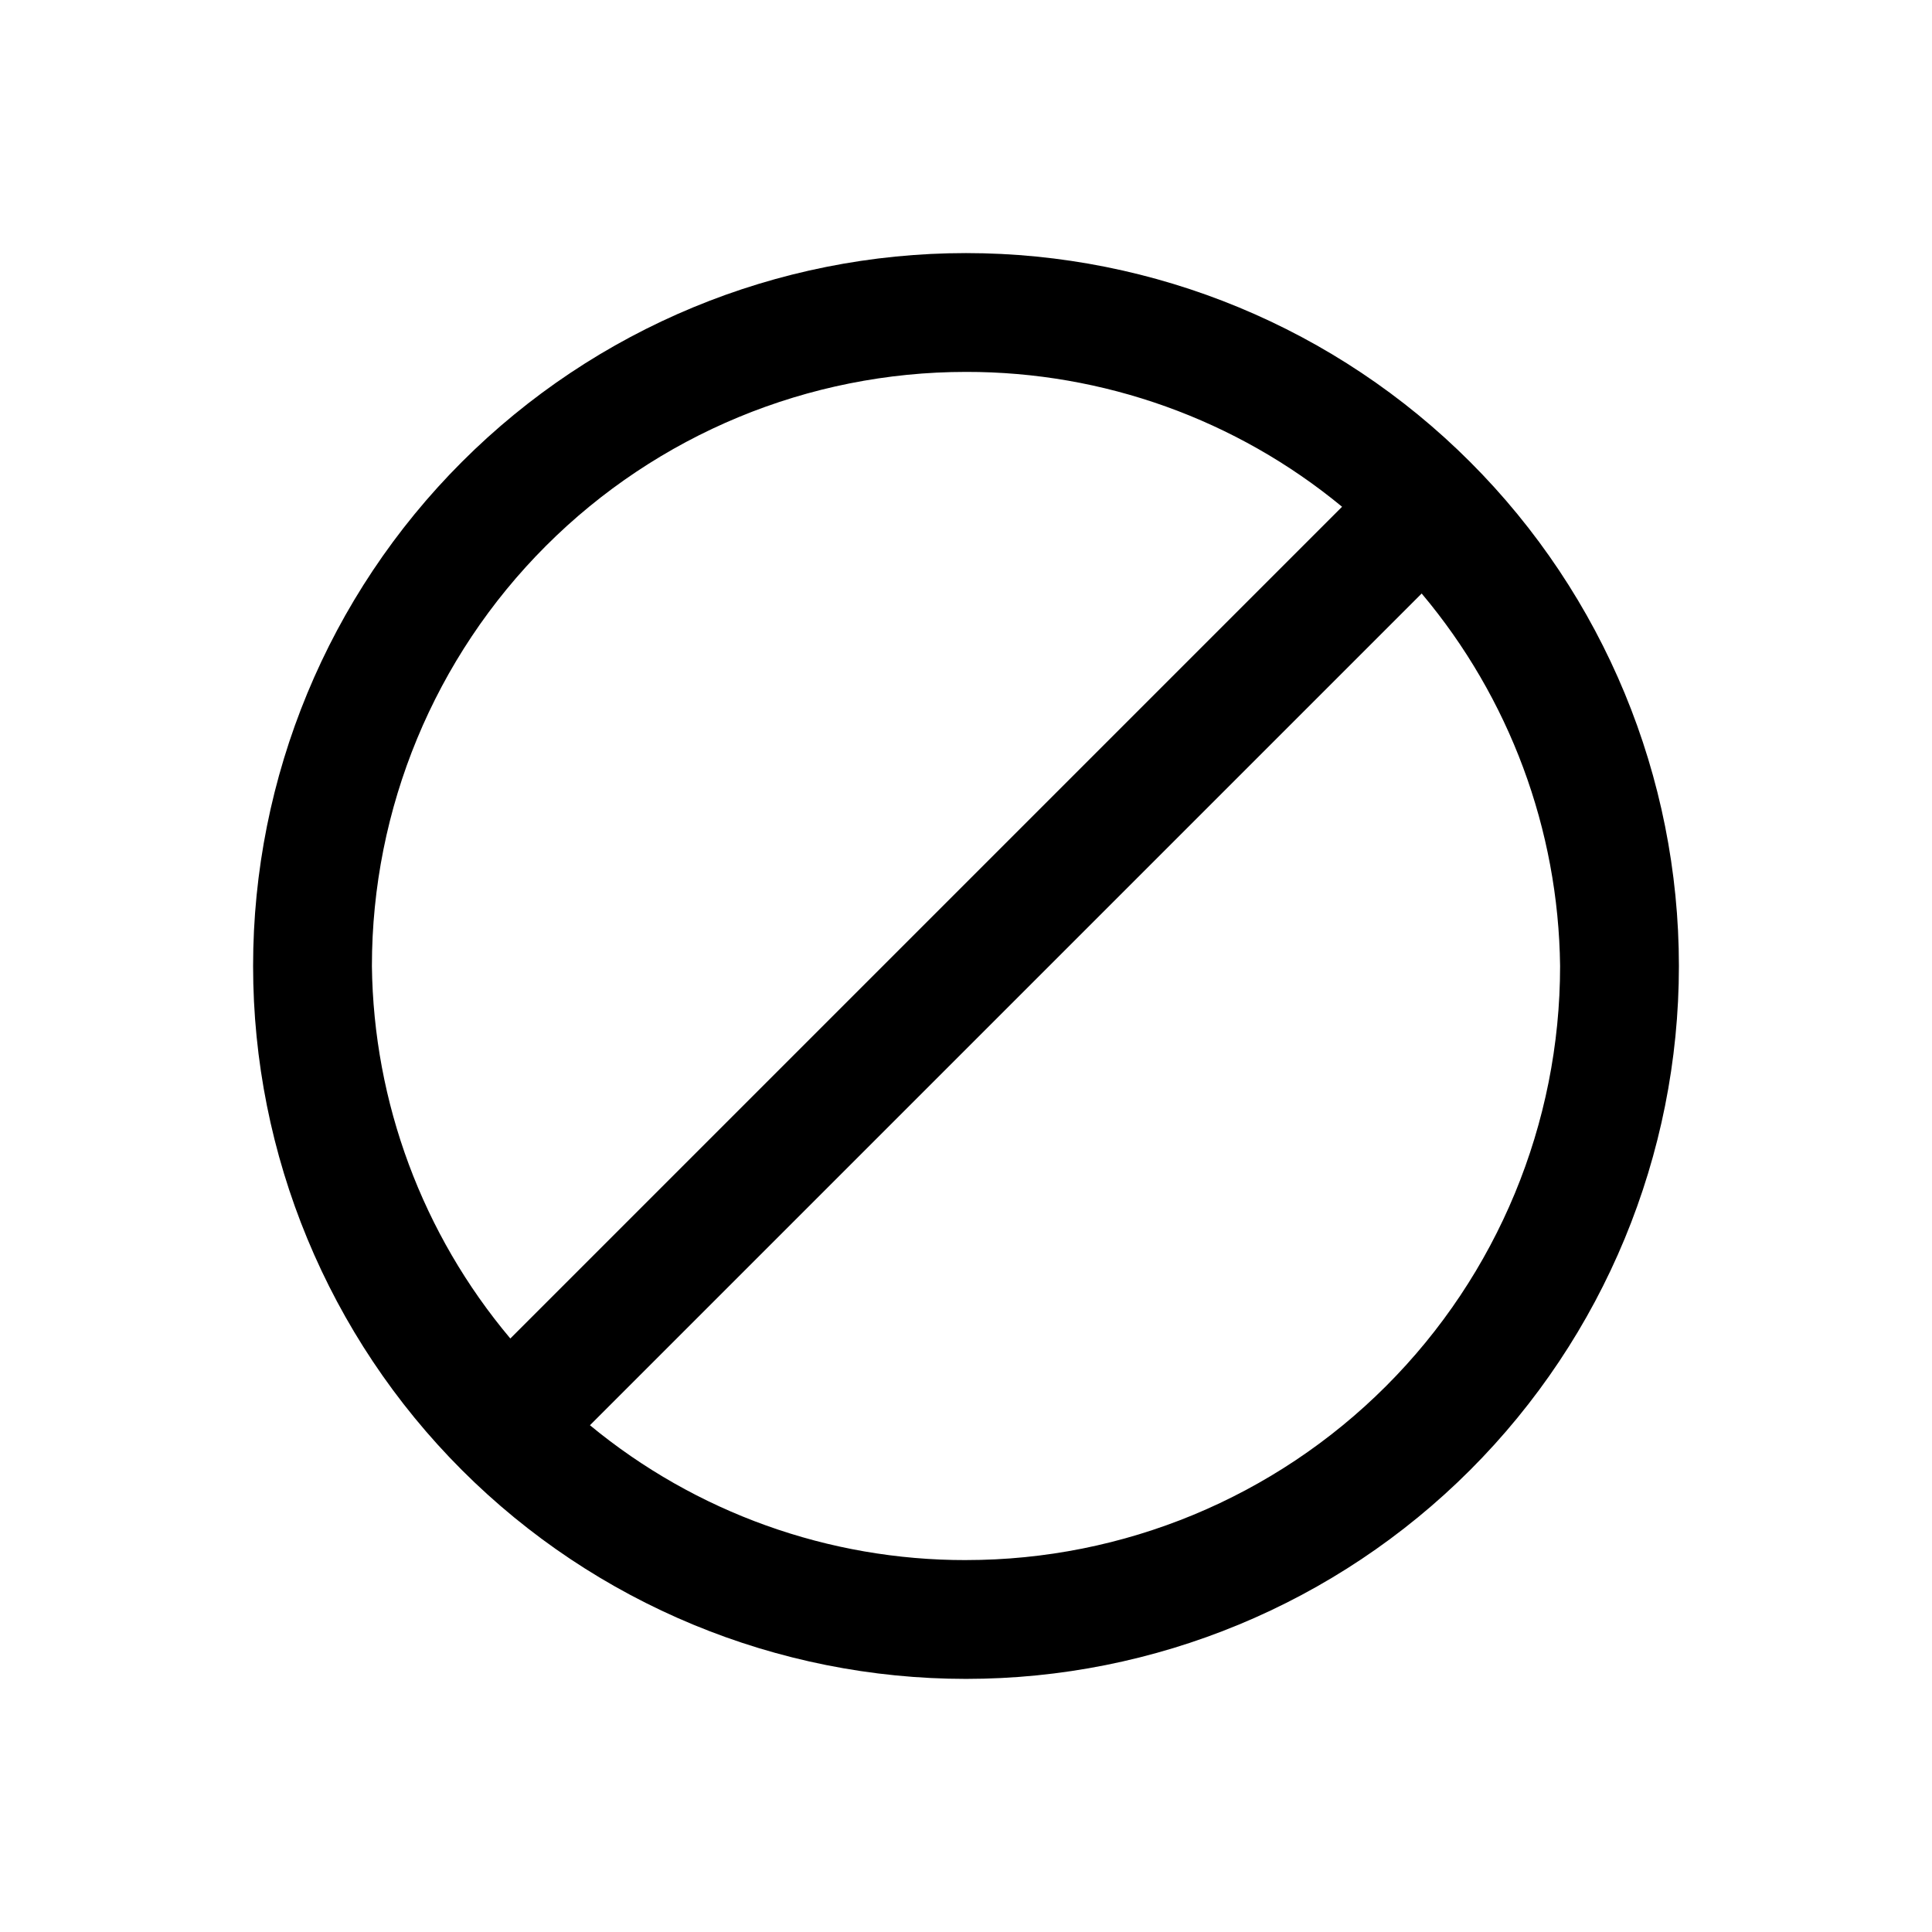 <?xml version="1.0" encoding="UTF-8"?>
<!-- Uploaded to: SVG Repo, www.svgrepo.com, Generator: SVG Repo Mixer Tools -->
<svg fill="#000000" width="800px" height="800px" version="1.1" viewBox="144 144 512 512" xmlns="http://www.w3.org/2000/svg">
 <path d="m400 211.07c-50.109 0-98.164 19.906-133.59 55.336s-55.336 83.484-55.336 133.59c0 50.105 19.906 98.16 55.336 133.59 35.43 35.434 83.484 55.336 133.59 55.336 50.105 0 98.16-19.902 133.59-55.336 35.434-35.43 55.336-83.484 55.336-133.59 0-50.109-19.902-98.164-55.336-133.59-35.43-35.43-83.484-55.336-133.59-55.336zm-157.44 188.93c0-41.758 16.586-81.805 46.113-111.33 29.523-29.527 69.57-46.113 111.33-46.113 36.367-0.055 71.613 12.586 99.66 35.738l-220.42 220.42c-23.289-27.668-36.254-62.559-36.684-98.715zm157.44 157.44c-36.371 0.055-71.617-12.586-99.66-35.738l220.42-220.42-0.004 0.004c23.289 27.664 36.254 62.555 36.684 98.715 0 41.754-16.586 81.801-46.113 111.32-29.523 29.527-69.57 46.113-111.32 46.113z"/>
</svg>